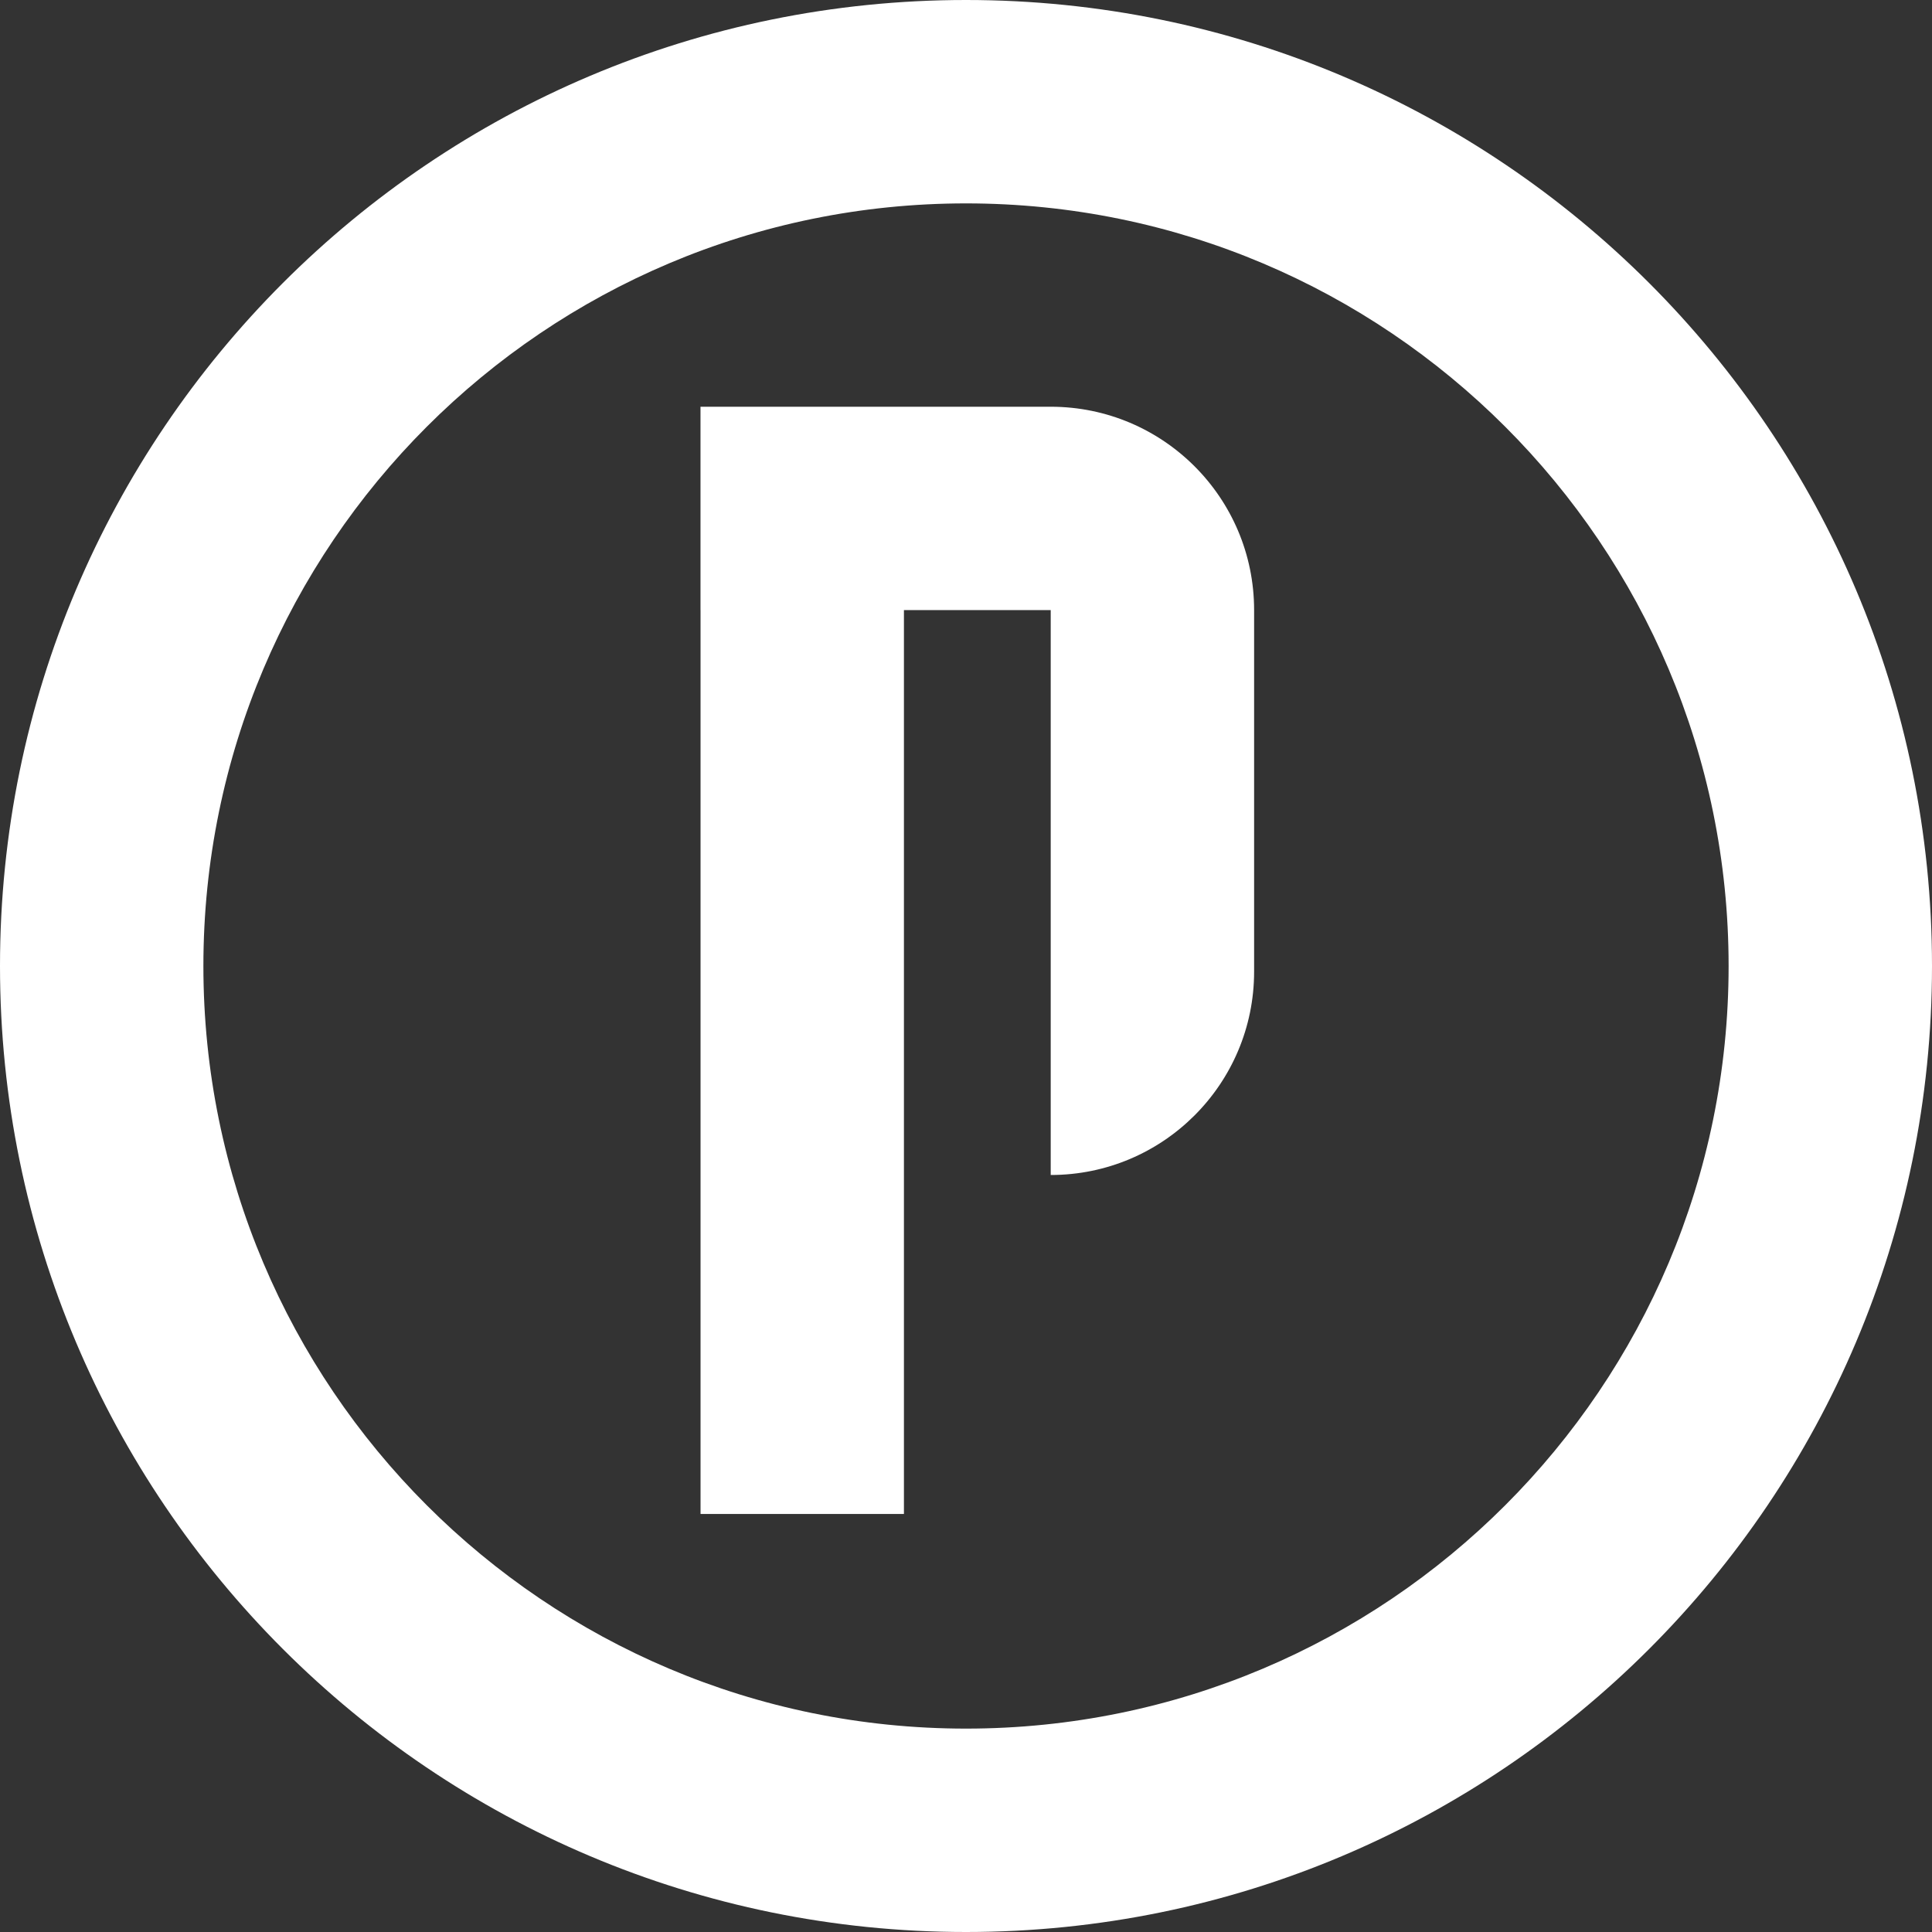 <svg width="40" height="40" viewBox="0 0 40 40" fill="none" xmlns="http://www.w3.org/2000/svg">
<rect x="0" y="0" width="40" height="40" fill="#333333" stroke="none"/>
<path fill-rule="evenodd" clip-rule="evenodd" d="M20 4.211C11.28 4.211 4.211 11.28 4.211 20C4.211 28.72 11.28 35.789 20 35.789C28.72 35.789 35.789 28.72 35.789 20C35.789 11.28 28.72 4.211 20 4.211ZM0 20C0 8.954 8.954 0 20 0C31.046 0 40 8.954 40 20C40 31.046 31.046 40 20 40C8.954 40 0 31.046 0 20Z" fill="white"/>
<path fill-rule="evenodd" clip-rule="evenodd" d="M25.965 12.631C25.965 10.306 24.08 8.421 21.754 8.421H21.754H18.715H14.504H14.503V12.631H14.504V31.345H18.715V12.631L21.754 12.631V24.327C24.079 24.327 25.965 22.442 25.965 20.117V12.631L25.965 12.631Z" fill="white"/>
</svg>

